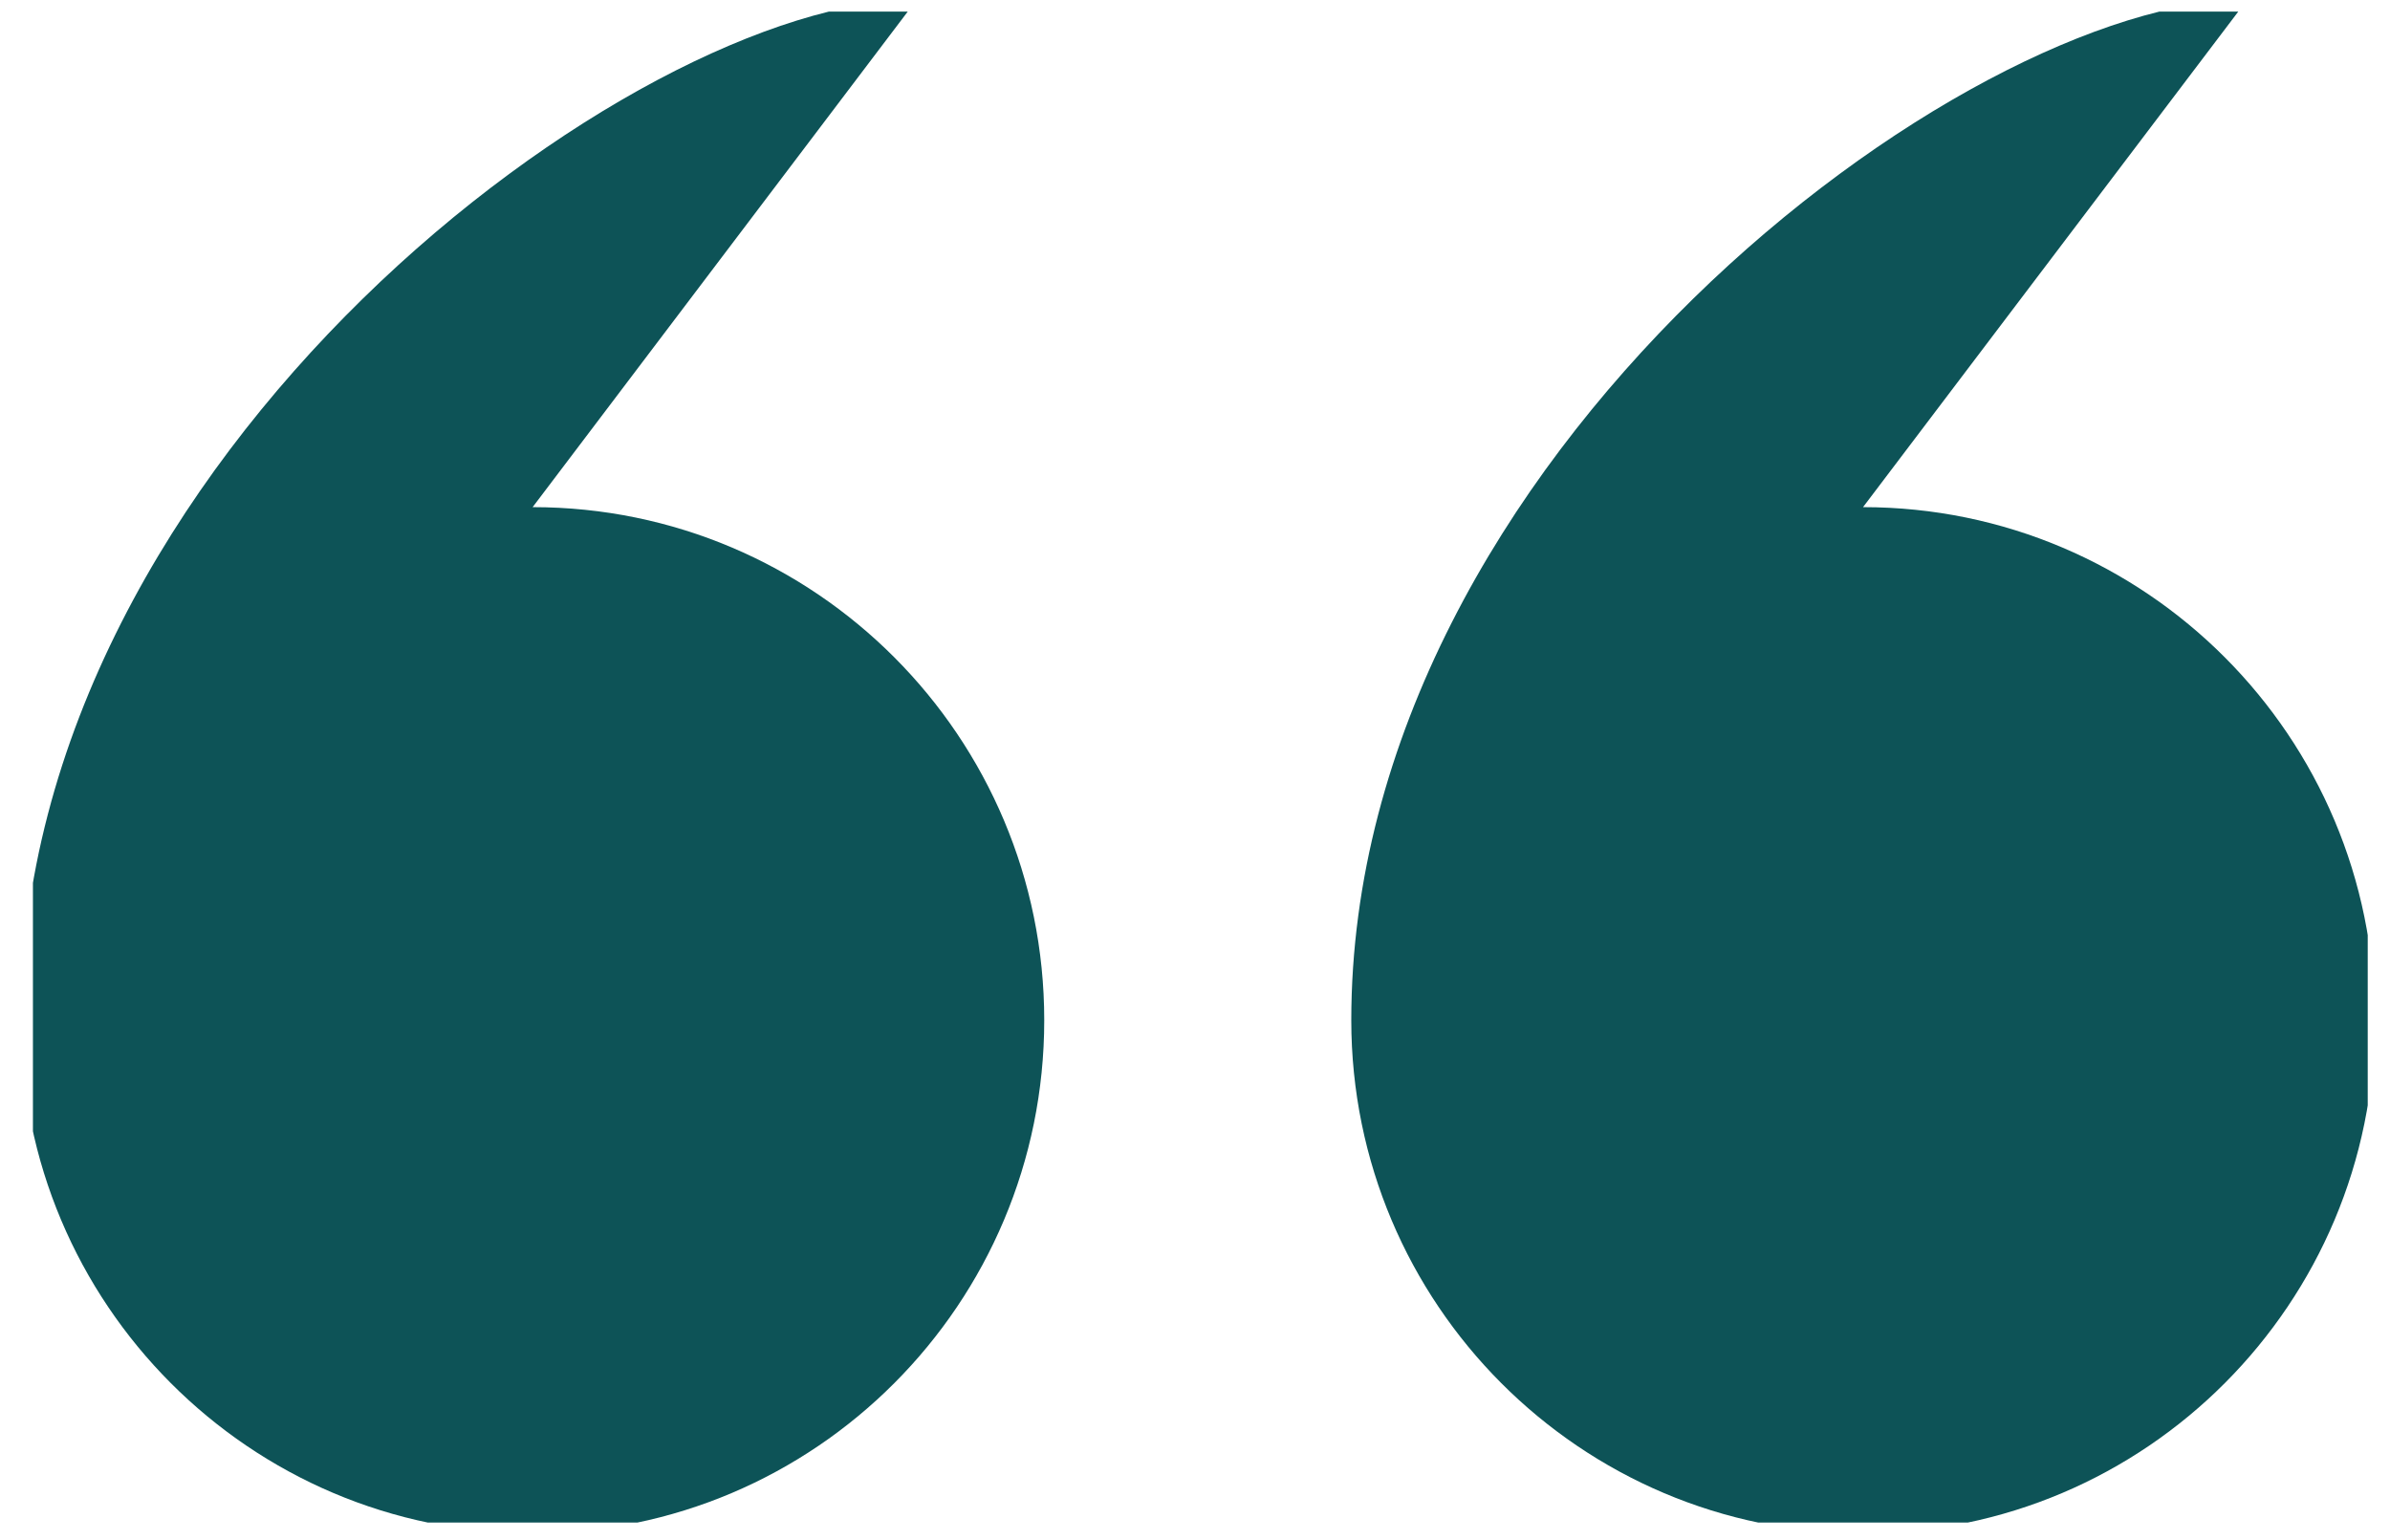 <svg xmlns="http://www.w3.org/2000/svg" xmlns:xlink="http://www.w3.org/1999/xlink" width="90" zoomAndPan="magnify" viewBox="0 0 67.5 43.5" height="58" preserveAspectRatio="xMidYMid meet" version="1.0"><defs><clipPath id="177898cbc8"><path d="M 38 0.328 L 66.871 0.328 L 66.871 43.004 L 38 43.004 Z M 38 0.328 " clip-rule="nonzero"/></clipPath><clipPath id="a3418d5461"><path d="M 0.93 0.328 L 30 0.328 L 30 43.004 L 0.93 43.004 Z M 0.93 0.328 " clip-rule="nonzero"/></clipPath></defs><g clip-path="url(#177898cbc8)"><path fill="#0d5357" d="M 52.617 43.309 C 60.598 43.309 67.07 36.82 67.07 28.816 C 67.07 20.812 60.598 14.324 52.617 14.324 L 63.469 -0.008 C 55.484 -0.008 38.164 12.898 38.164 28.816 C 38.164 36.82 44.637 43.309 52.617 43.309 " fill-opacity="1" fill-rule="nonzero"/></g><g clip-path="url(#a3418d5461)"><path fill="#0d5357" d="M 15.043 43.309 C 23.023 43.309 29.492 36.82 29.492 28.816 C 29.492 20.812 23.023 14.324 15.043 14.324 L 25.891 -0.008 C 17.91 -0.008 0.59 12.898 0.59 28.816 C 0.59 36.82 7.059 43.309 15.043 43.309 " fill-opacity="1" fill-rule="nonzero"/></g></svg>